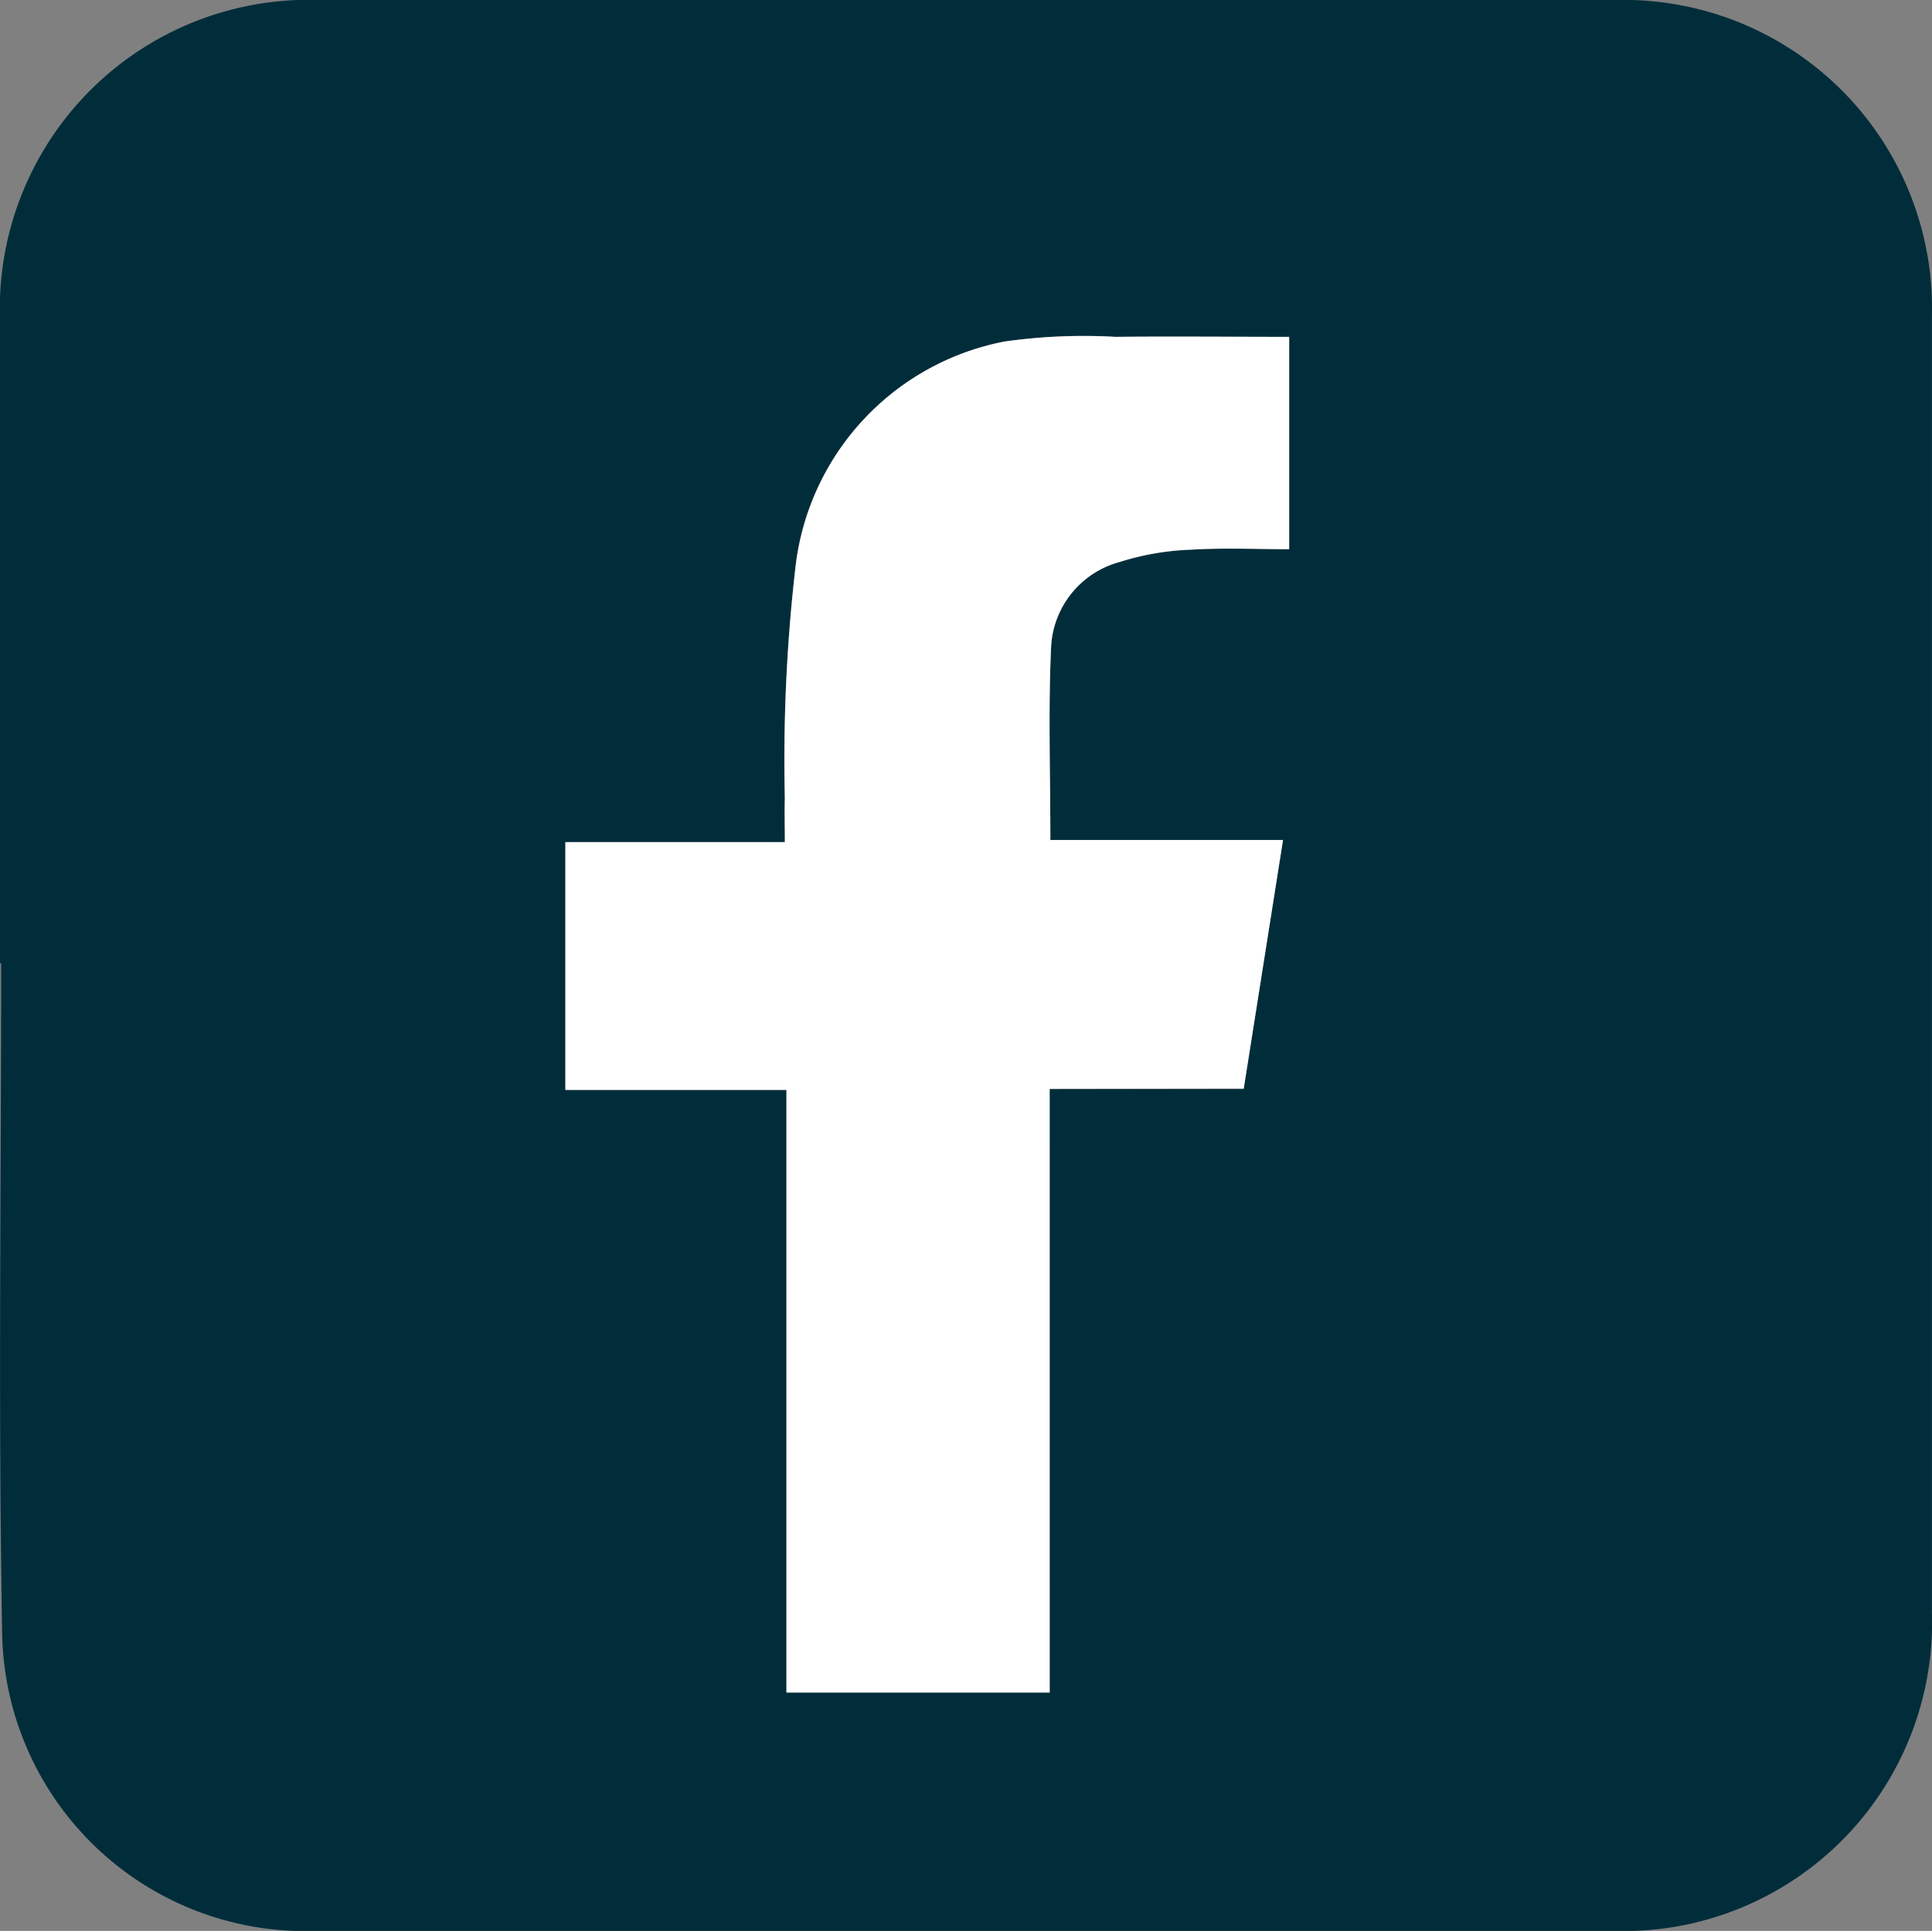 <svg id="Group_36569" data-name="Group 36569" xmlns="http://www.w3.org/2000/svg" xmlns:xlink="http://www.w3.org/1999/xlink" width="28.674" height="28.661" viewBox="0 0 28.674 28.661">
  <rect x="0" y="0" width="28.674" height="28.661" fill="#808080" stroke="none"/>
  <defs>
    <style>
      .cls-1 {
        fill: none;
      }

      .cls-2 {
        clip-path: url(#clip-path);
      }

      .cls-3 {
        fill: #012d3b;
      }

      .cls-4 {
        fill: #fff;
      }
    </style>
    <clipPath id="clip-path">
      <rect id="Rectangle_18618" data-name="Rectangle 18618" class="cls-1" width="28.674" height="28.661"/>
    </clipPath>
  </defs>
  <g id="Group_10052" data-name="Group 10052" class="cls-2">
    <path id="Path_16746" data-name="Path 16746" class="cls-3" d="M0,14.293Q0,9.519,0,4.744A4.585,4.585,0,0,1,4.739,0q9.62,0,19.24,0A4.579,4.579,0,0,1,28.673,4.7q0,9.62,0,19.24a4.581,4.581,0,0,1-4.715,4.722q-9.644.009-19.287,0a4.5,4.5,0,0,1-4.64-4.484c-.058-3.292-.014-6.586-.014-9.88H0m15.578,1.868h2.88l.583-3.69H15.589c0-1.007-.033-1.951.012-2.89a1.378,1.378,0,0,1,1.017-1.243,3.952,3.952,0,0,1,1.06-.182c.48-.03.964-.007,1.453-.007V5c-.885,0-1.732-.007-2.579,0a8.387,8.387,0,0,0-1.642.069A3.858,3.858,0,0,0,11.8,8.46a24.991,24.991,0,0,0-.153,3.387c-.007.2,0,.4,0,.652H8.391v3.678h3.281v8.945h3.907Z" transform="translate(0 0)"/>
    <path id="Path_16747" data-name="Path 16747" class="cls-4" d="M95.93,63.984v8.961H92.023V64H88.742V60.322H92c0-.255-.006-.454,0-.652a24.989,24.989,0,0,1,.153-3.388,3.858,3.858,0,0,1,3.111-3.391,8.387,8.387,0,0,1,1.642-.069c.847-.009,1.694,0,2.579,0v3.151c-.49,0-.973-.022-1.453.007a3.952,3.952,0,0,0-1.06.182A1.378,1.378,0,0,0,95.952,57.4c-.045.939-.012,1.883-.012,2.89h3.453l-.583,3.69Z" transform="translate(-80.351 -47.822)"/>
  </g>
</svg>
